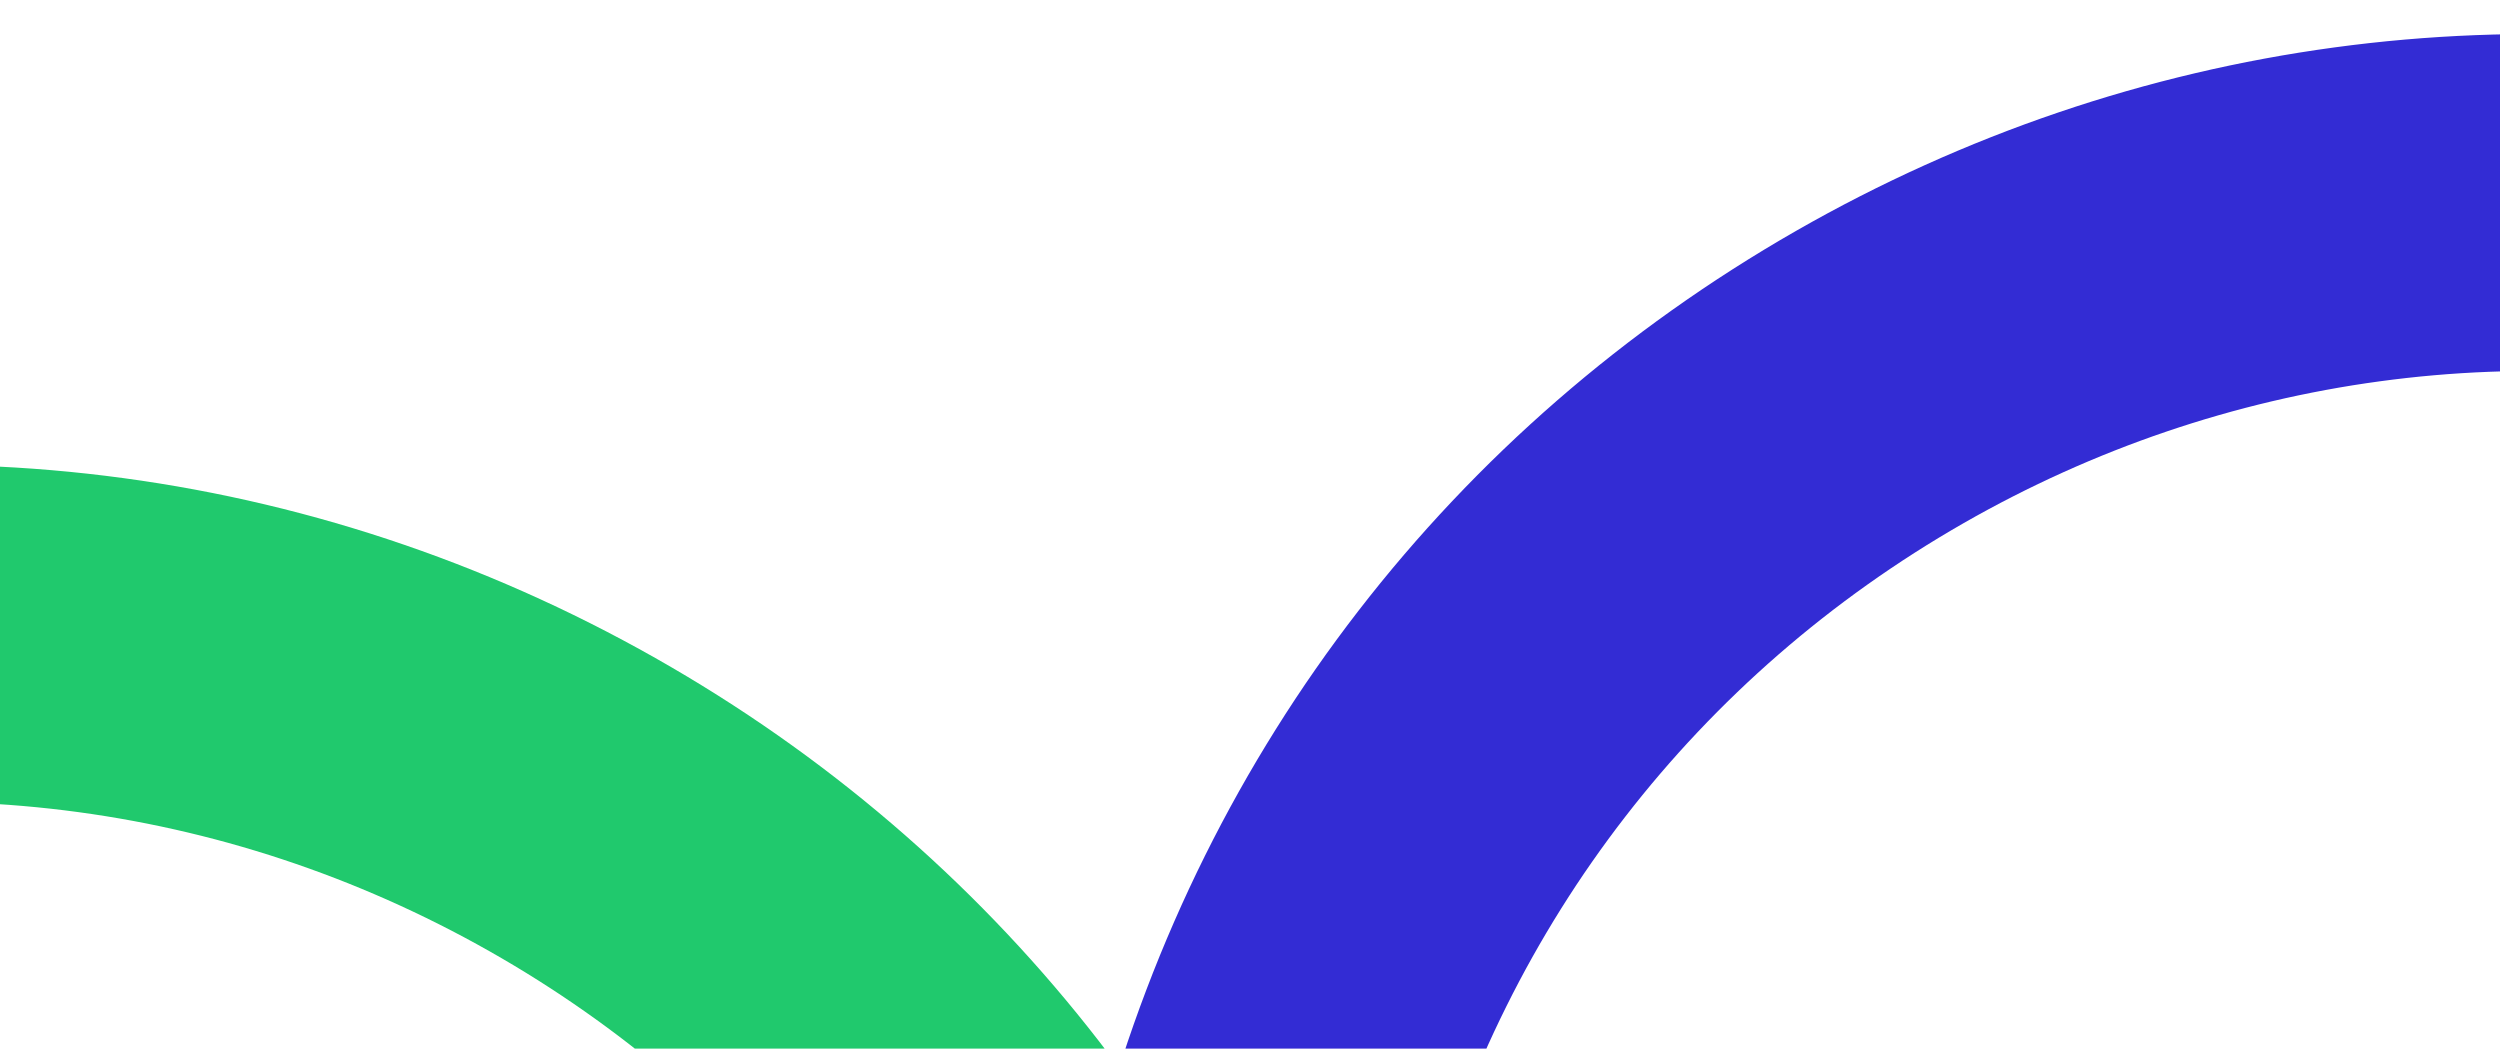 <svg width="1440" height="604" viewBox="0 0 1440 604" fill="none" xmlns="http://www.w3.org/2000/svg">
<g clip-path="url(#clip0_7804_15229)">
<g clip-path="url(#clip1_7804_15229)">
<path d="M1034.65 132.92C1228.62 21.901 1454.79 -8.789 1671.25 46.379C1723.16 59.549 1754.46 112.41 1741.29 164.321C1728.12 216.232 1675.26 247.528 1623.35 234.358C1455.89 191.706 1281.11 215.467 1131.09 301.303C977.719 389.074 867.655 531.323 821.197 701.949C807.107 753.614 753.825 784.182 702.161 770.092C650.496 756.002 619.928 702.72 634.018 651.055C693.99 430.458 836.307 246.463 1034.65 132.92Z" fill="#332CD4"/>
</g>
<g clip-path="url(#clip2_7804_15229)">
<path d="M386.755 384.345C579.886 496.821 719.547 677.34 780.002 892.387C794.552 943.928 764.421 997.462 712.88 1012.01C661.339 1026.56 607.804 996.431 593.255 944.889C546.464 778.541 438.496 639.057 289.151 552.055C136.453 463.117 -41.77 438.924 -212.766 484.003C-264.553 497.633 -317.667 466.773 -331.297 414.985C-344.927 363.198 -314.067 310.084 -262.28 296.454C-41.251 238.092 189.252 269.345 386.755 384.345Z" fill="#20C96D"/>
</g>
</g>
<defs>
<clipPath id="clip0_7804_15229">
<rect width="1440" height="604" fill="white"/>
</clipPath>
<clipPath id="clip1_7804_15229">
<rect width="1297.01" height="987.98" fill="white" transform="translate(485 -179)"/>
</clipPath>
<clipPath id="clip2_7804_15229">
<rect width="1297.01" height="987.98" fill="white" transform="translate(-370 67)"/>
</clipPath>
</defs>
</svg>
